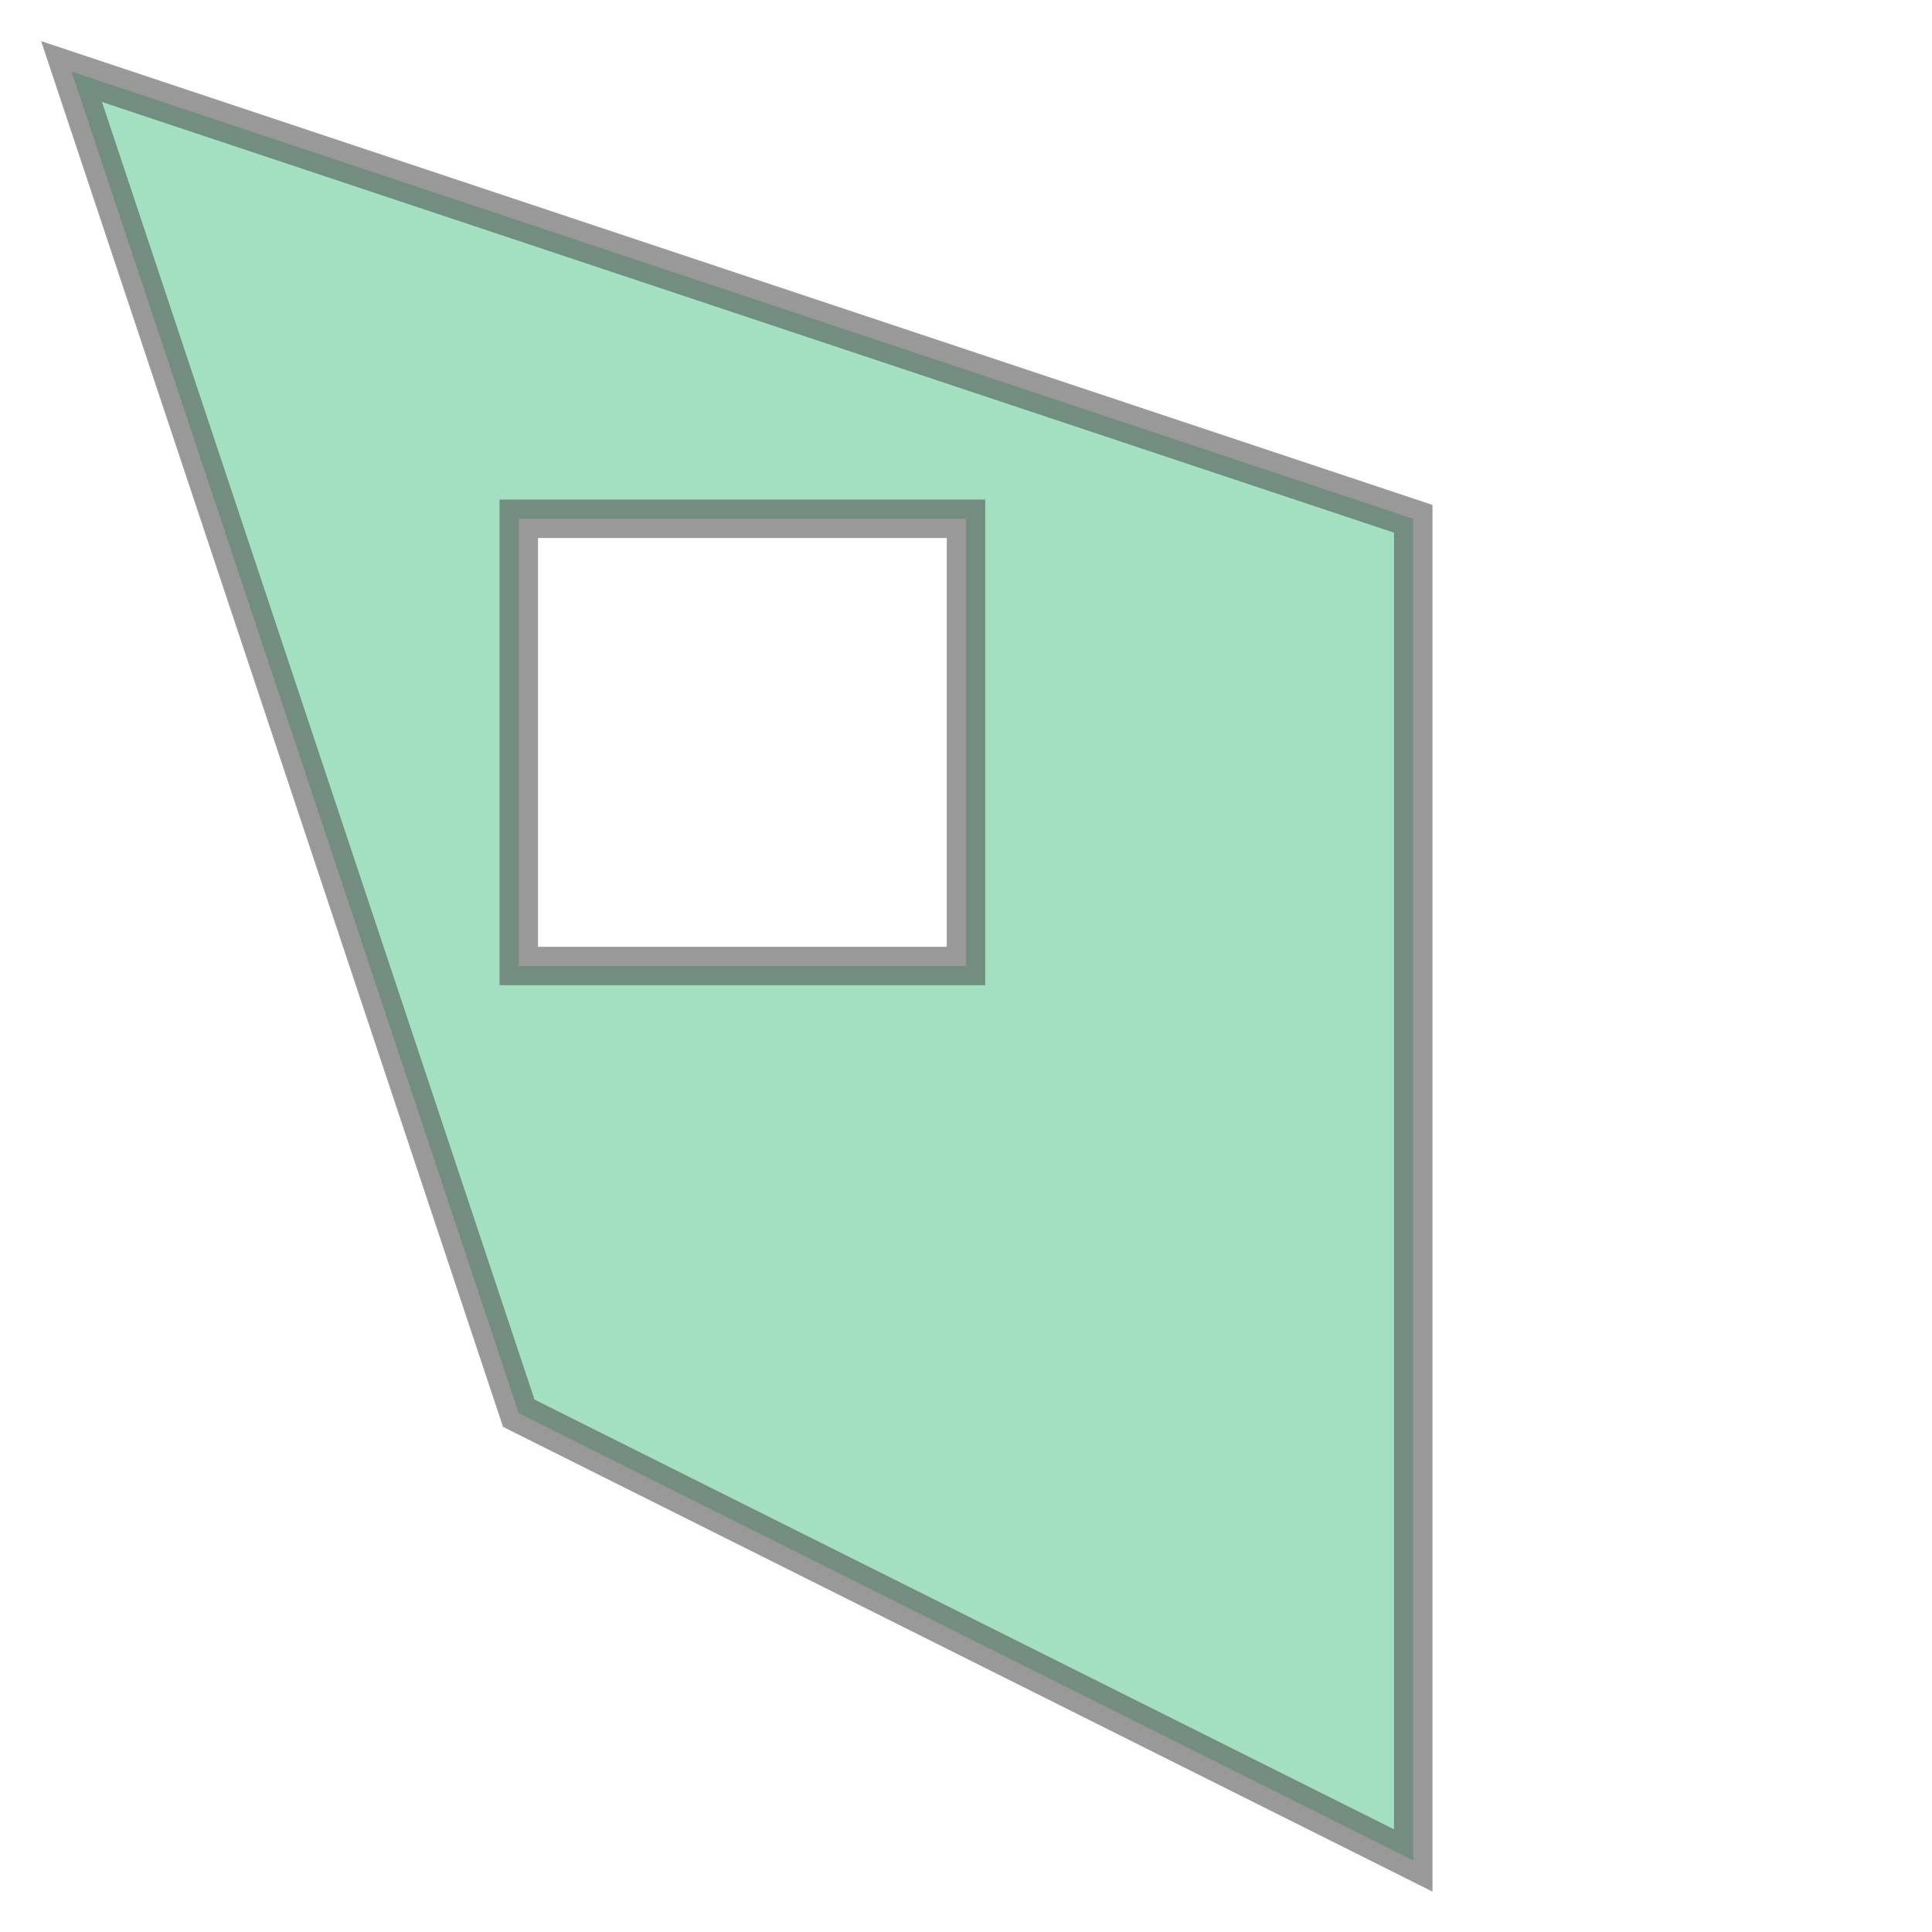 <svg xmlns="http://www.w3.org/2000/svg" xmlns:xlink="http://www.w3.org/1999/xlink" width="100.0" height="100.0" viewBox="0.84 0.84 3.32 4.32" preserveAspectRatio="xMinYMin meet"><g transform="matrix(1,0,0,-1,0,6.0)"><path fill-rule="evenodd" fill="#66cc99" stroke="#555555" stroke-width="0.086" opacity="0.6" d="M 1.0,5.0 L 2.0,2.0 L 4.0,1.0 L 4.0,4.0 L 1.0,5.0 z M 2.0,4.0 L 3.0,4.0 L 3.0,3.0 L 2.0,3.0 L 2.0,4.0 z" /></g></svg>